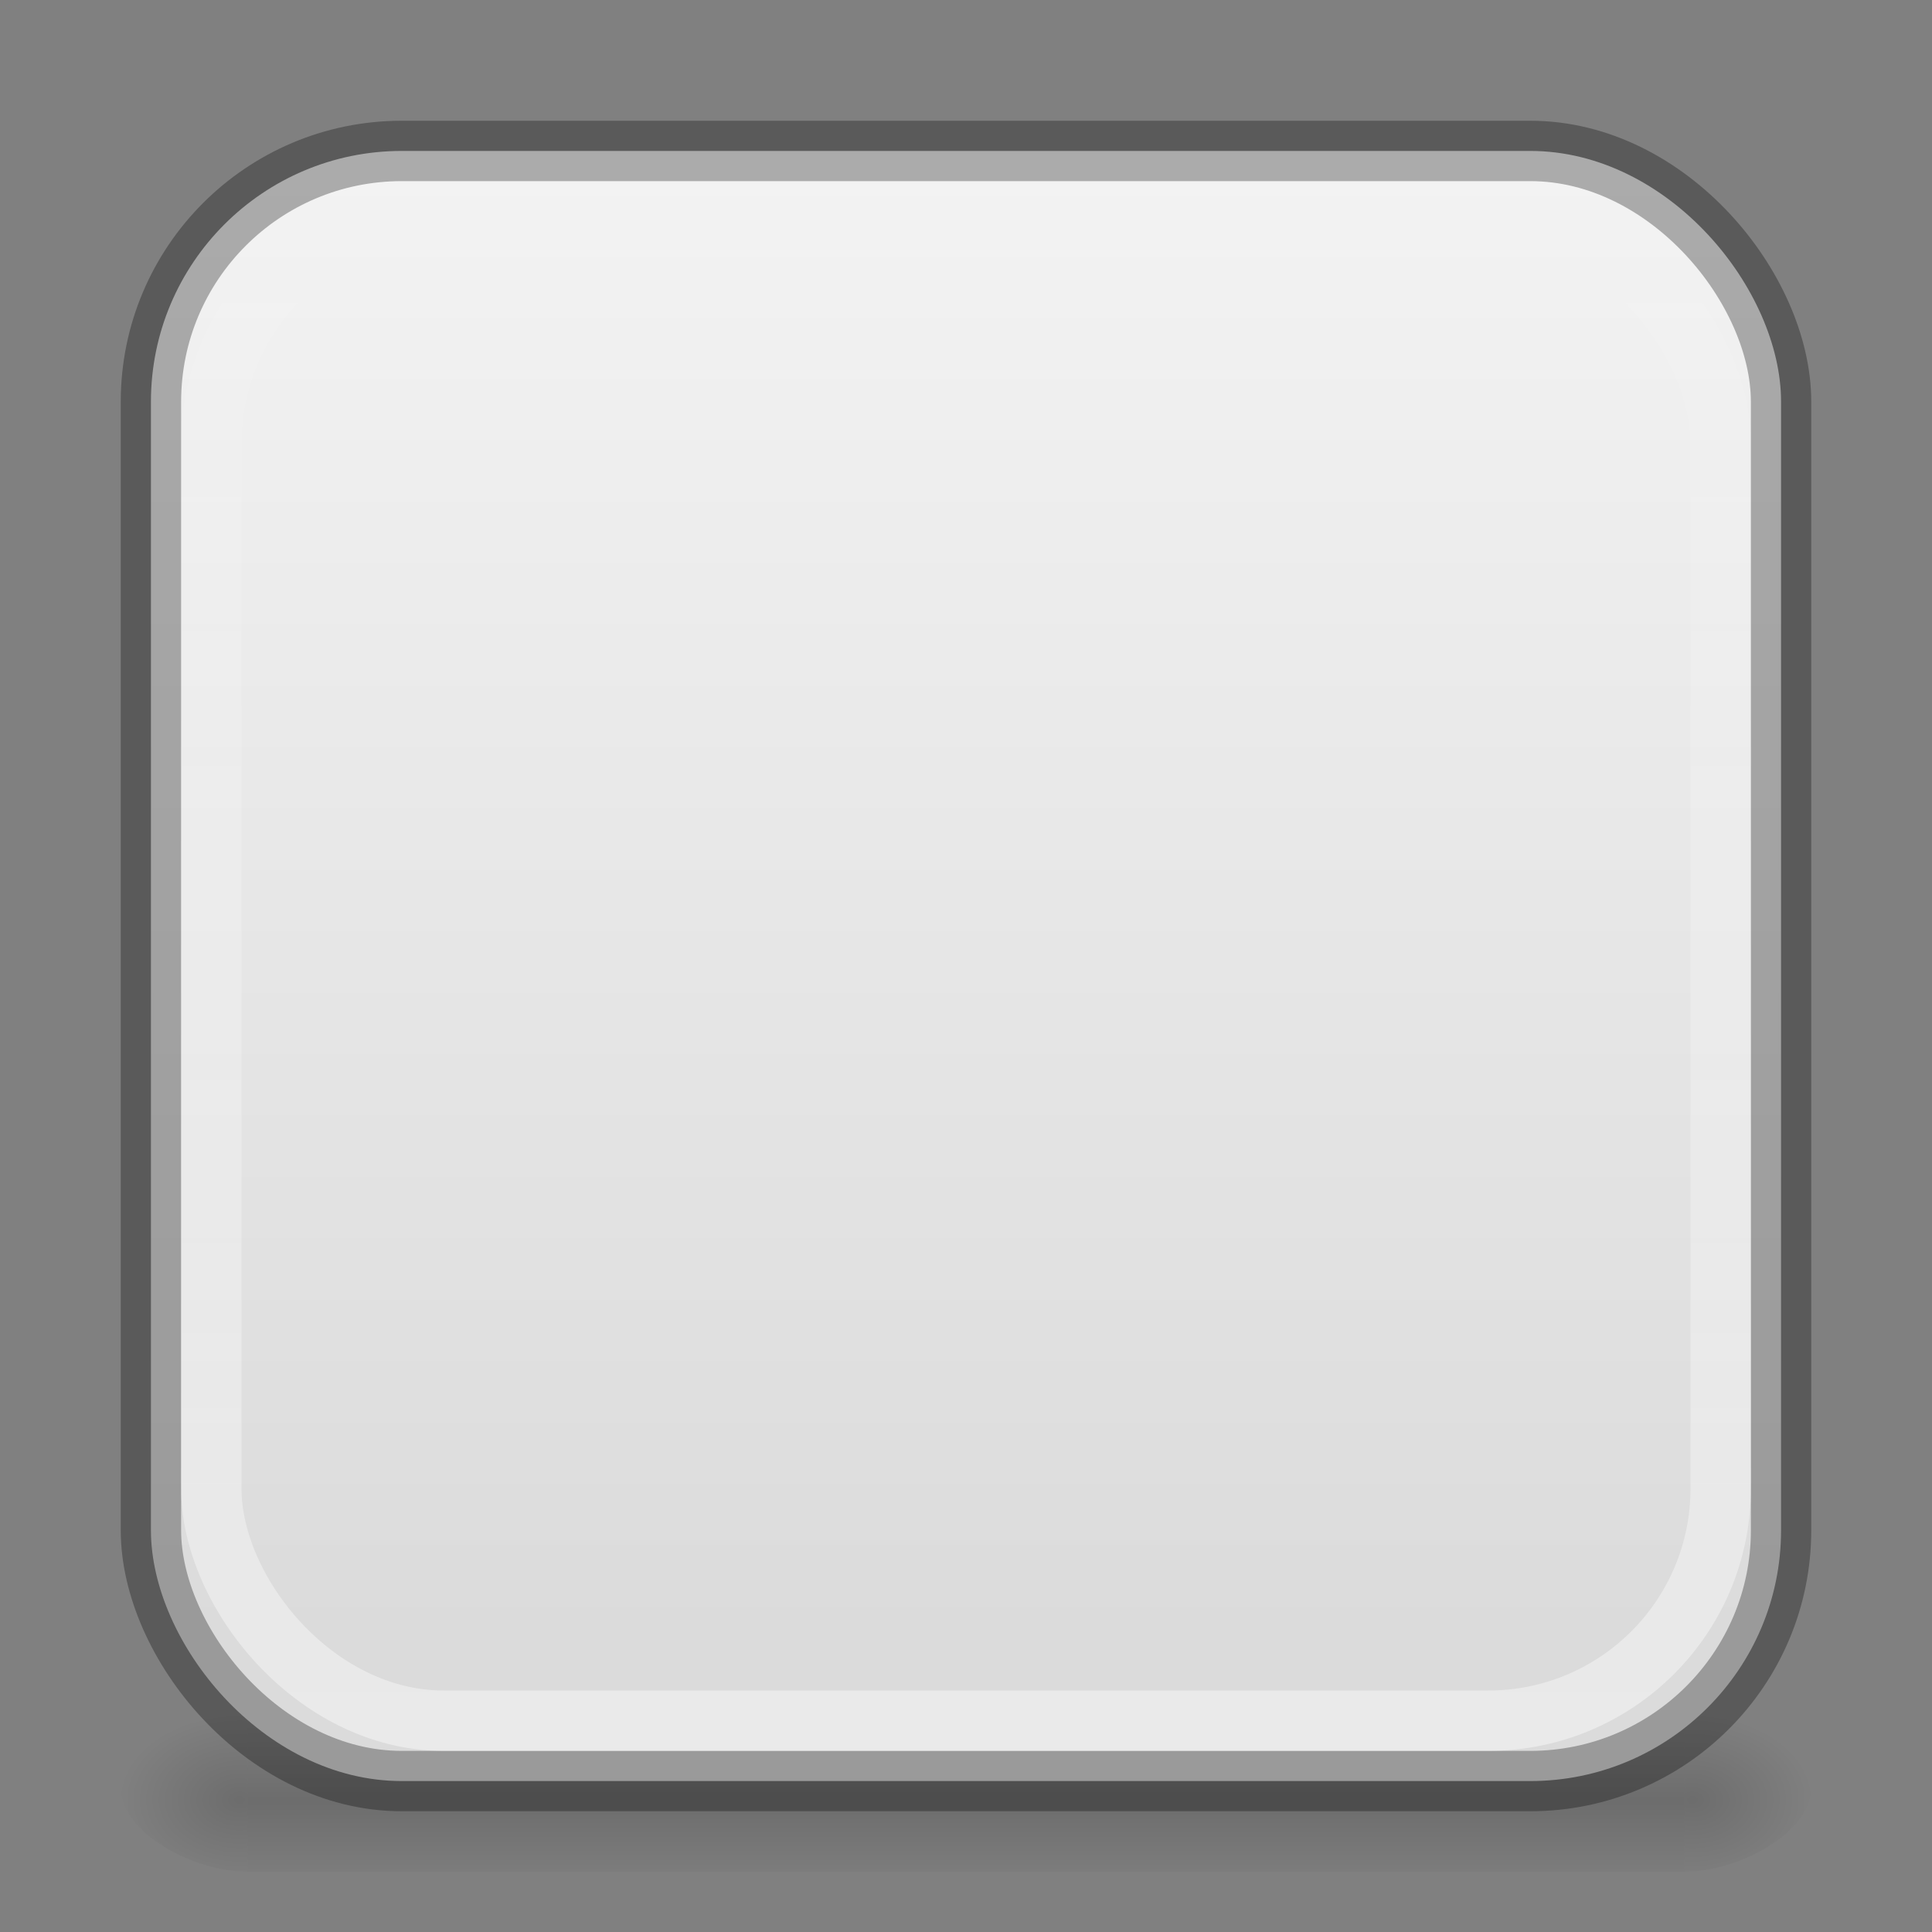 <svg height="32" width="32" xmlns="http://www.w3.org/2000/svg" xmlns:xlink="http://www.w3.org/1999/xlink"><rect width="100%" height="100%" fill="#808080" stroke="none"/><linearGradient id="a"><stop offset="0"/><stop offset="1" stop-opacity="0"/></linearGradient><radialGradient id="b" cx="605.714" cy="486.648" gradientTransform="matrix(.017 0 0 .012 17.734 23.973)" gradientUnits="userSpaceOnUse" r="117.143" xlink:href="#a"/><radialGradient id="c" cx="605.714" cy="486.648" gradientTransform="matrix(-.017 0 0 .012 14.266 23.973)" gradientUnits="userSpaceOnUse" r="117.143" xlink:href="#a"/><linearGradient id="d" gradientTransform="matrix(.049 0 0 .012 -1.815 23.973)" gradientUnits="userSpaceOnUse" x1="302.857" x2="302.857" y1="366.648" y2="609.505"><stop offset="0" stop-opacity="0"/><stop offset=".5"/><stop offset="1" stop-opacity="0"/></linearGradient><linearGradient id="e" gradientUnits="userSpaceOnUse" x1="22.353" x2="22.353" y1="1.705" y2="27.117"><stop offset="0" stop-color="#f4f4f4"/><stop offset="1" stop-color="#dbdbdb"/></linearGradient><linearGradient id="f" gradientUnits="userSpaceOnUse" x1="16" x2="16" y1="34.334" y2="2.666"><stop offset="0" stop-color="#fff" stop-opacity=".502"/><stop offset="1" stop-color="#fff" stop-opacity="0"/></linearGradient><path d="m4.1 28.2h23.8v2.8h-23.8z" fill="url(#d)" opacity=".15"/><path d="m4.1 28.2v2.8c-.87.005-2.1-.627-2.1-1.4s.97-1.4 2.1-1.4z" fill="url(#c)" opacity=".15"/><path d="m27.9 28.2v2.8c.87.005 2.1-.627 2.1-1.4s-.97-1.4-2.1-1.4z" fill="url(#b)" opacity=".15"/><rect fill="url(#e)" height="27" rx="4.154" width="27" x="2.5" y="2.5"/><g fill="none"><rect height="27" opacity=".3" rx="4.154" stroke="#000" width="27" x="2.5" y="2.5"/><rect height="25" rx="3.846" stroke="url(#f)" width="25" x="3.5" y="3.5"/></g></svg>